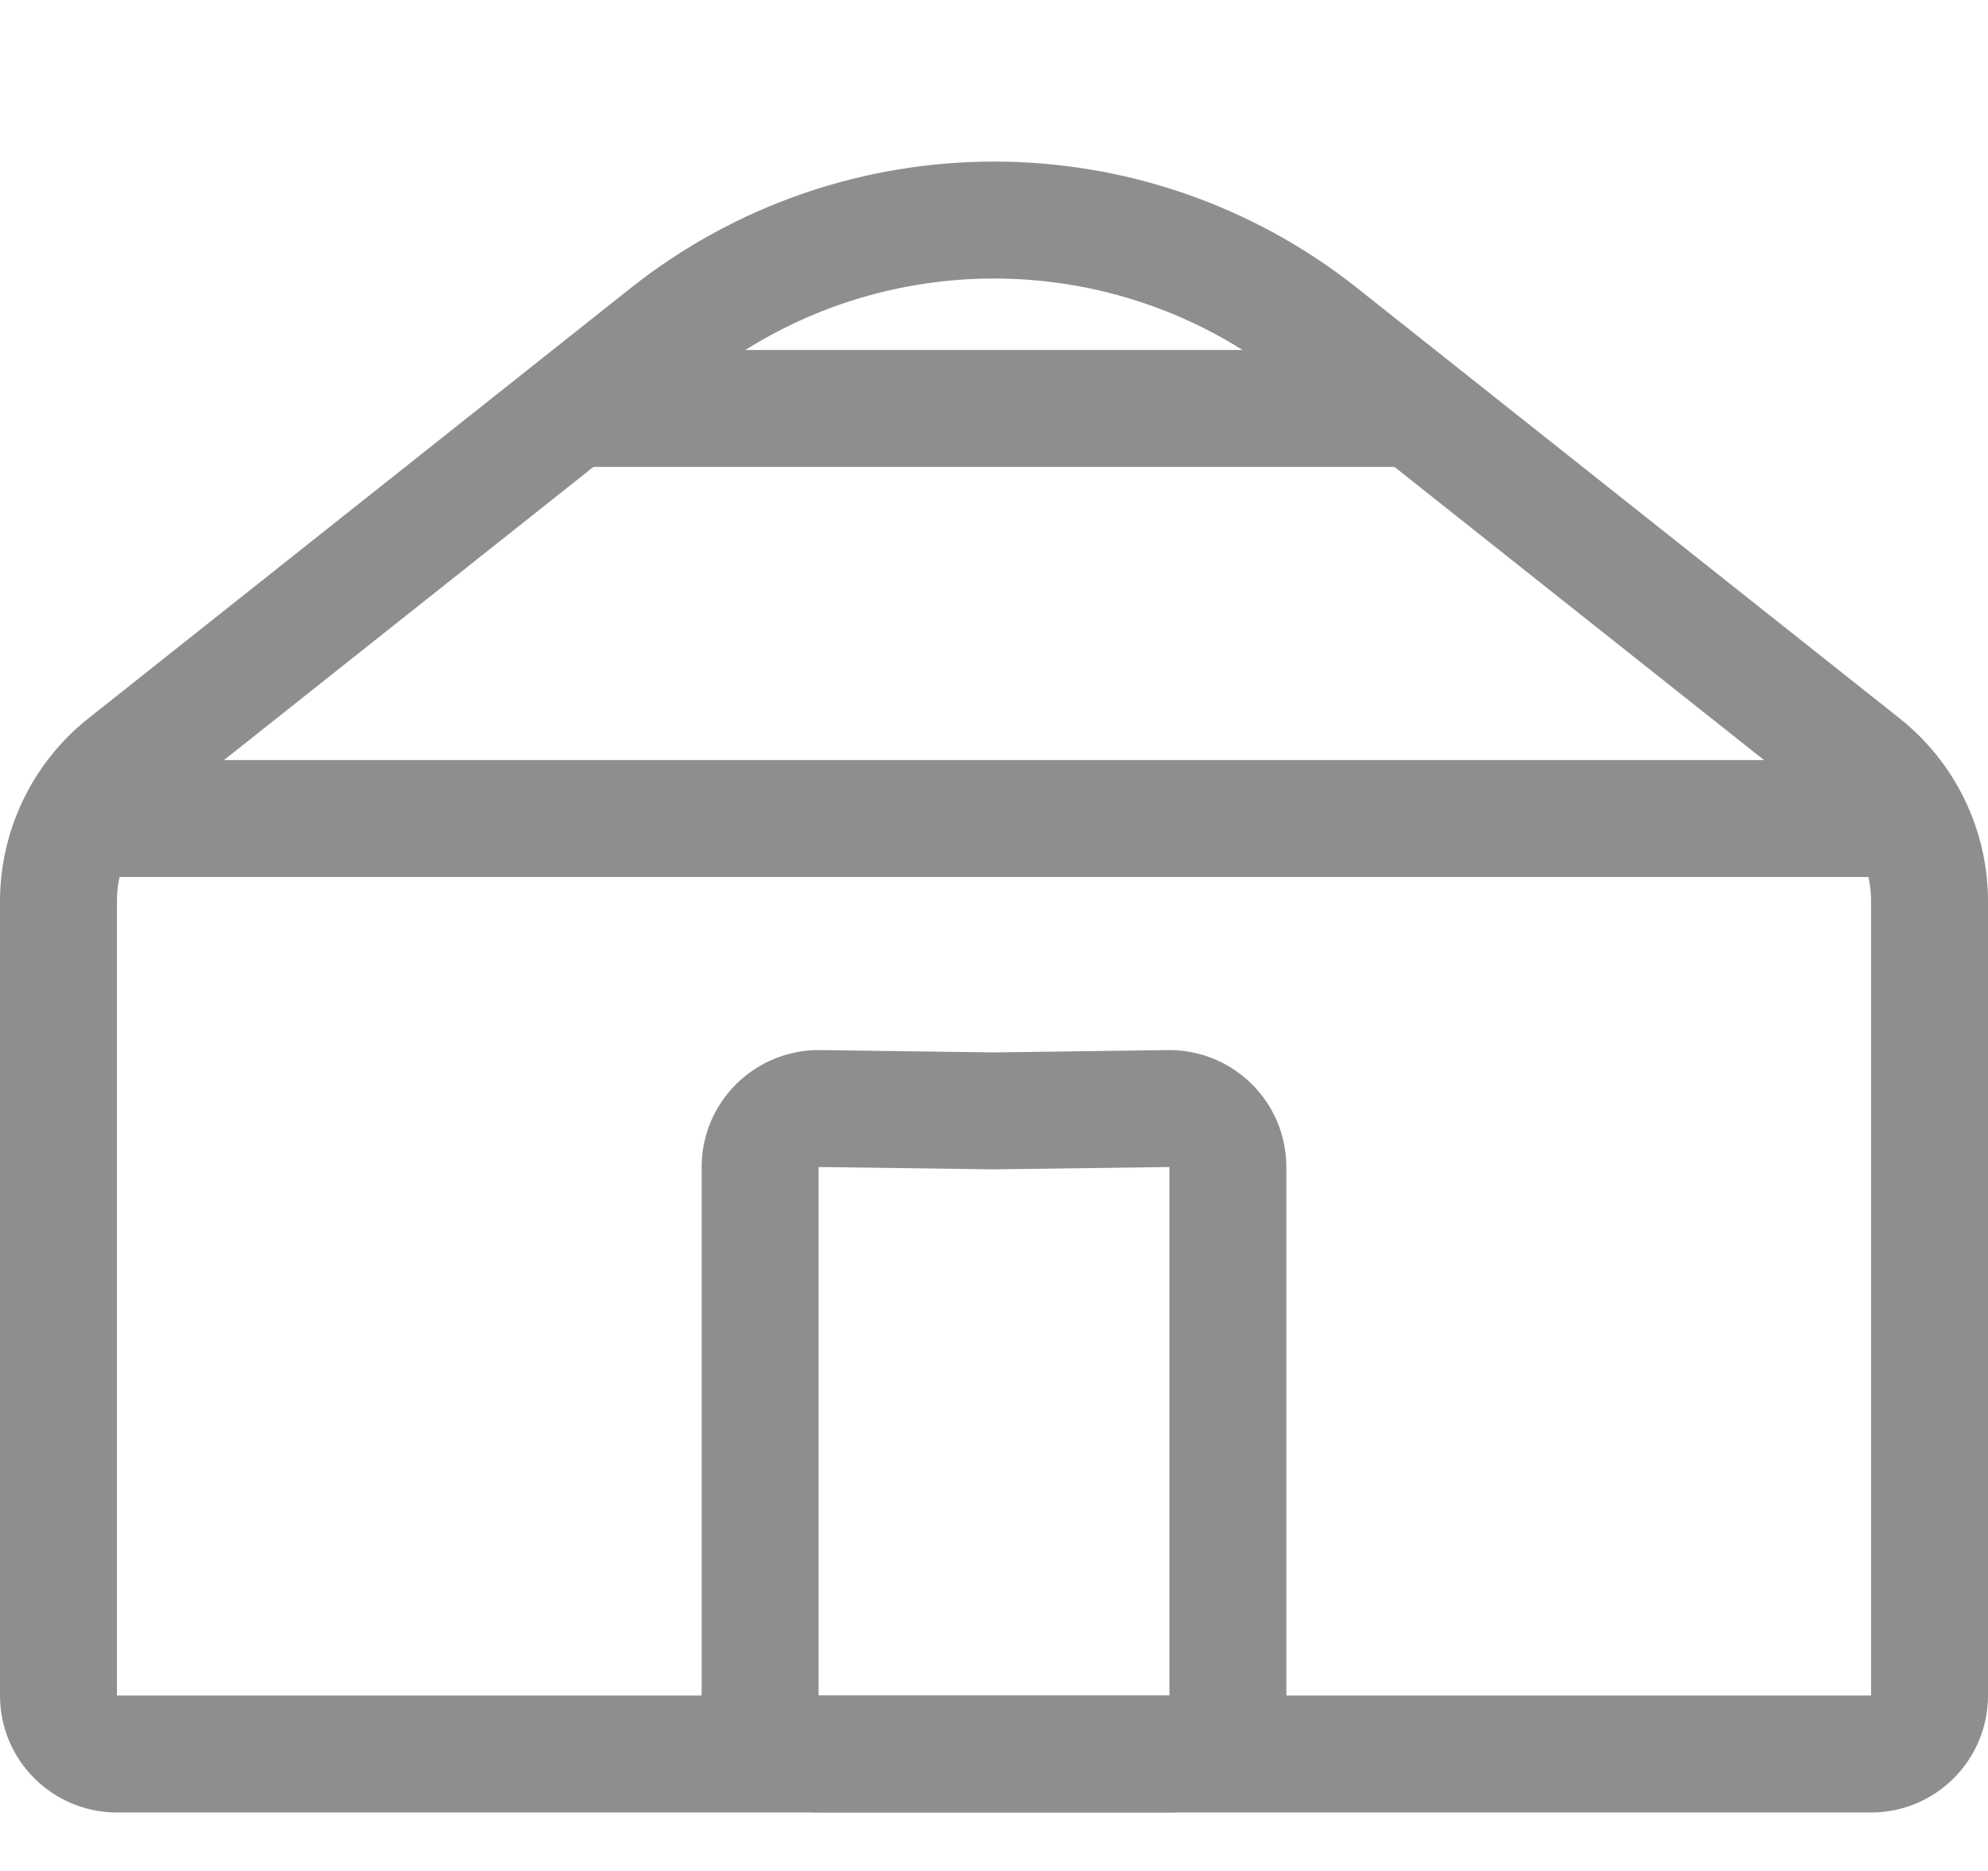 <?xml version="1.0" encoding="UTF-8"?> <svg xmlns="http://www.w3.org/2000/svg" width="17" height="16" viewBox="0 0 17 16" fill="none"> <path d="M0.5 14.5V7.709C0.5 7.251 0.709 6.818 1.068 6.534L5.703 2.856C7.341 1.557 9.659 1.557 11.296 2.856L15.932 6.534C16.291 6.818 16.5 7.251 16.5 7.709V14.5C16.5 14.776 16.276 15 16 15H1C0.724 15 0.5 14.776 0.5 14.5Z" stroke="#8E8E8E" stroke-linecap="round"></path> <line x1="1" y1="7" x2="16" y2="7" stroke="#8E8E8E"></line> <line x1="4.876" y1="3.493" x2="12.124" y2="3.493" stroke="#8E8E8E"></line> <path d="M8.493 9.5L8.493 9.5L8.507 9.5L9.993 9.48C10.272 9.477 10.5 9.702 10.5 9.98V14.5C10.5 14.776 10.276 15 10 15H7C6.724 15 6.5 14.776 6.5 14.5V9.98C6.5 9.702 6.728 9.477 7.007 9.48L8.493 9.5Z" stroke="#8E8E8E"></path> </svg> 